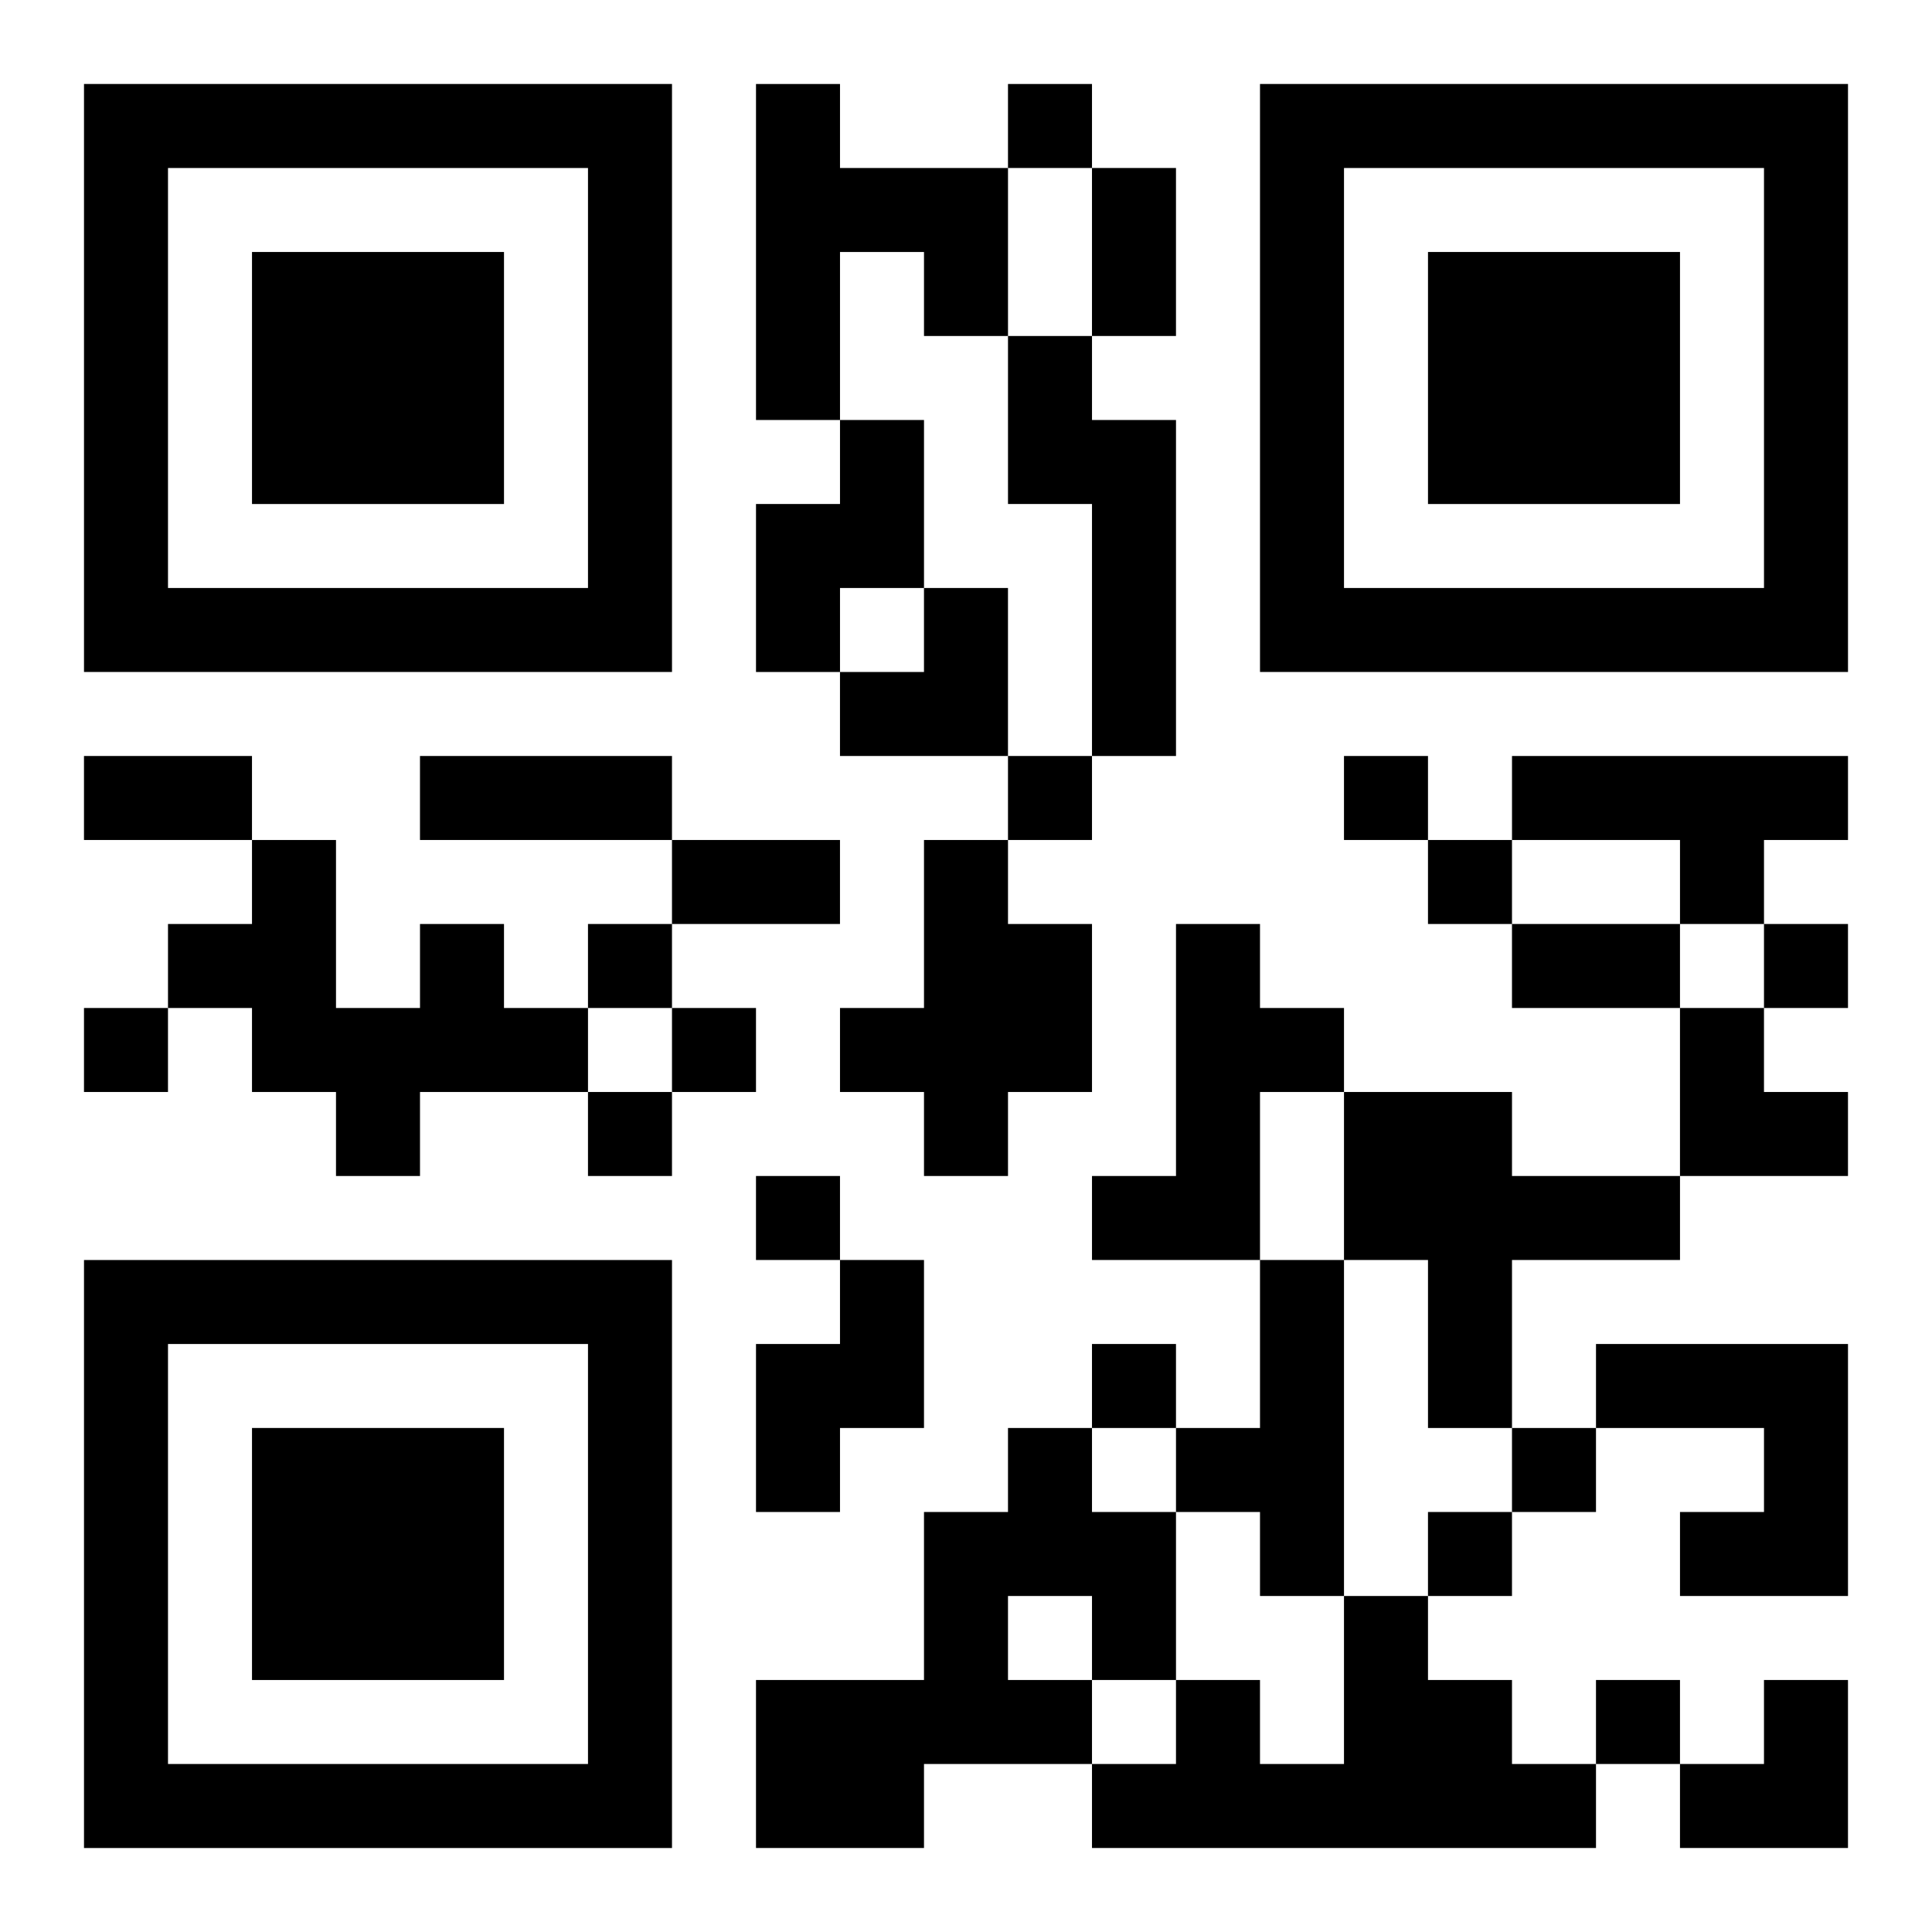 <?xml version="1.0" encoding="UTF-8"?>
<svg width="250" height="250" baseProfile="full" version="1.1" viewBox="-1 -1 23 23" xmlns="http://www.w3.org/2000/svg" xmlns:xlink="http://www.w3.org/1999/xlink"><symbol id="a"><path d="m0 7v7h7v-7h-7zm1 1h5v5h-5v-5zm1 1v3h3v-3h-3z"/></symbol><use y="-7" xlink:href="#a"/><use y="7" xlink:href="#a"/><use x="14" y="-7" xlink:href="#a"/><path d="m8 0h1v1h2v2h-1v-1h-1v2h-1v-4m3 3h1v1h1v4h-1v-3h-1v-2m-2 1h1v2h-1v1h-1v-2h1v-1m8 4h4v1h-1v1h-1v-1h-2v-1m-7 1h1v1h1v2h-1v1h-1v-1h-1v-1h1v-2m-6 1h1v1h1v1h-2v1h-1v-1h-1v-1h-1v-1h1v-1h1v2h1v-1m9 0h1v1h1v1h-1v2h-2v-1h1v-3m2 2h2v1h2v1h-2v2h-1v-2h-1v-2m-6 2h1v2h-1v1h-1v-2h1v-1m5 0h1v4h-1v-1h-1v-1h1v-2m4 1h3v3h-2v-1h1v-1h-2v-1m-7 1h1v1h1v2h-1v1h-2v1h-2v-2h2v-2h1v-1m0 2v1h1v-1h-1m4 0h1v1h1v1h1v1h-6v-1h1v-1h1v1h1v-2m-4-18v1h1v-1h-1m0 8v1h1v-1h-1m4 0v1h1v-1h-1m1 1v1h1v-1h-1m-10 1v1h1v-1h-1m14 0v1h1v-1h-1m-20 1v1h1v-1h-1m7 0v1h1v-1h-1m-1 1v1h1v-1h-1m2 1v1h1v-1h-1m4 2v1h1v-1h-1m5 1v1h1v-1h-1m-1 1v1h1v-1h-1m2 2v1h1v-1h-1m-6-18h1v2h-1v-2m-12 7h2v1h-2v-1m4 0h3v1h-3v-1m3 1h2v1h-2v-1m10 1h2v1h-2v-1m-8-4m1 0h1v2h-2v-1h1zm9 5h1v1h1v1h-2zm0 8m1 0h1v2h-2v-1h1z"/></svg>
